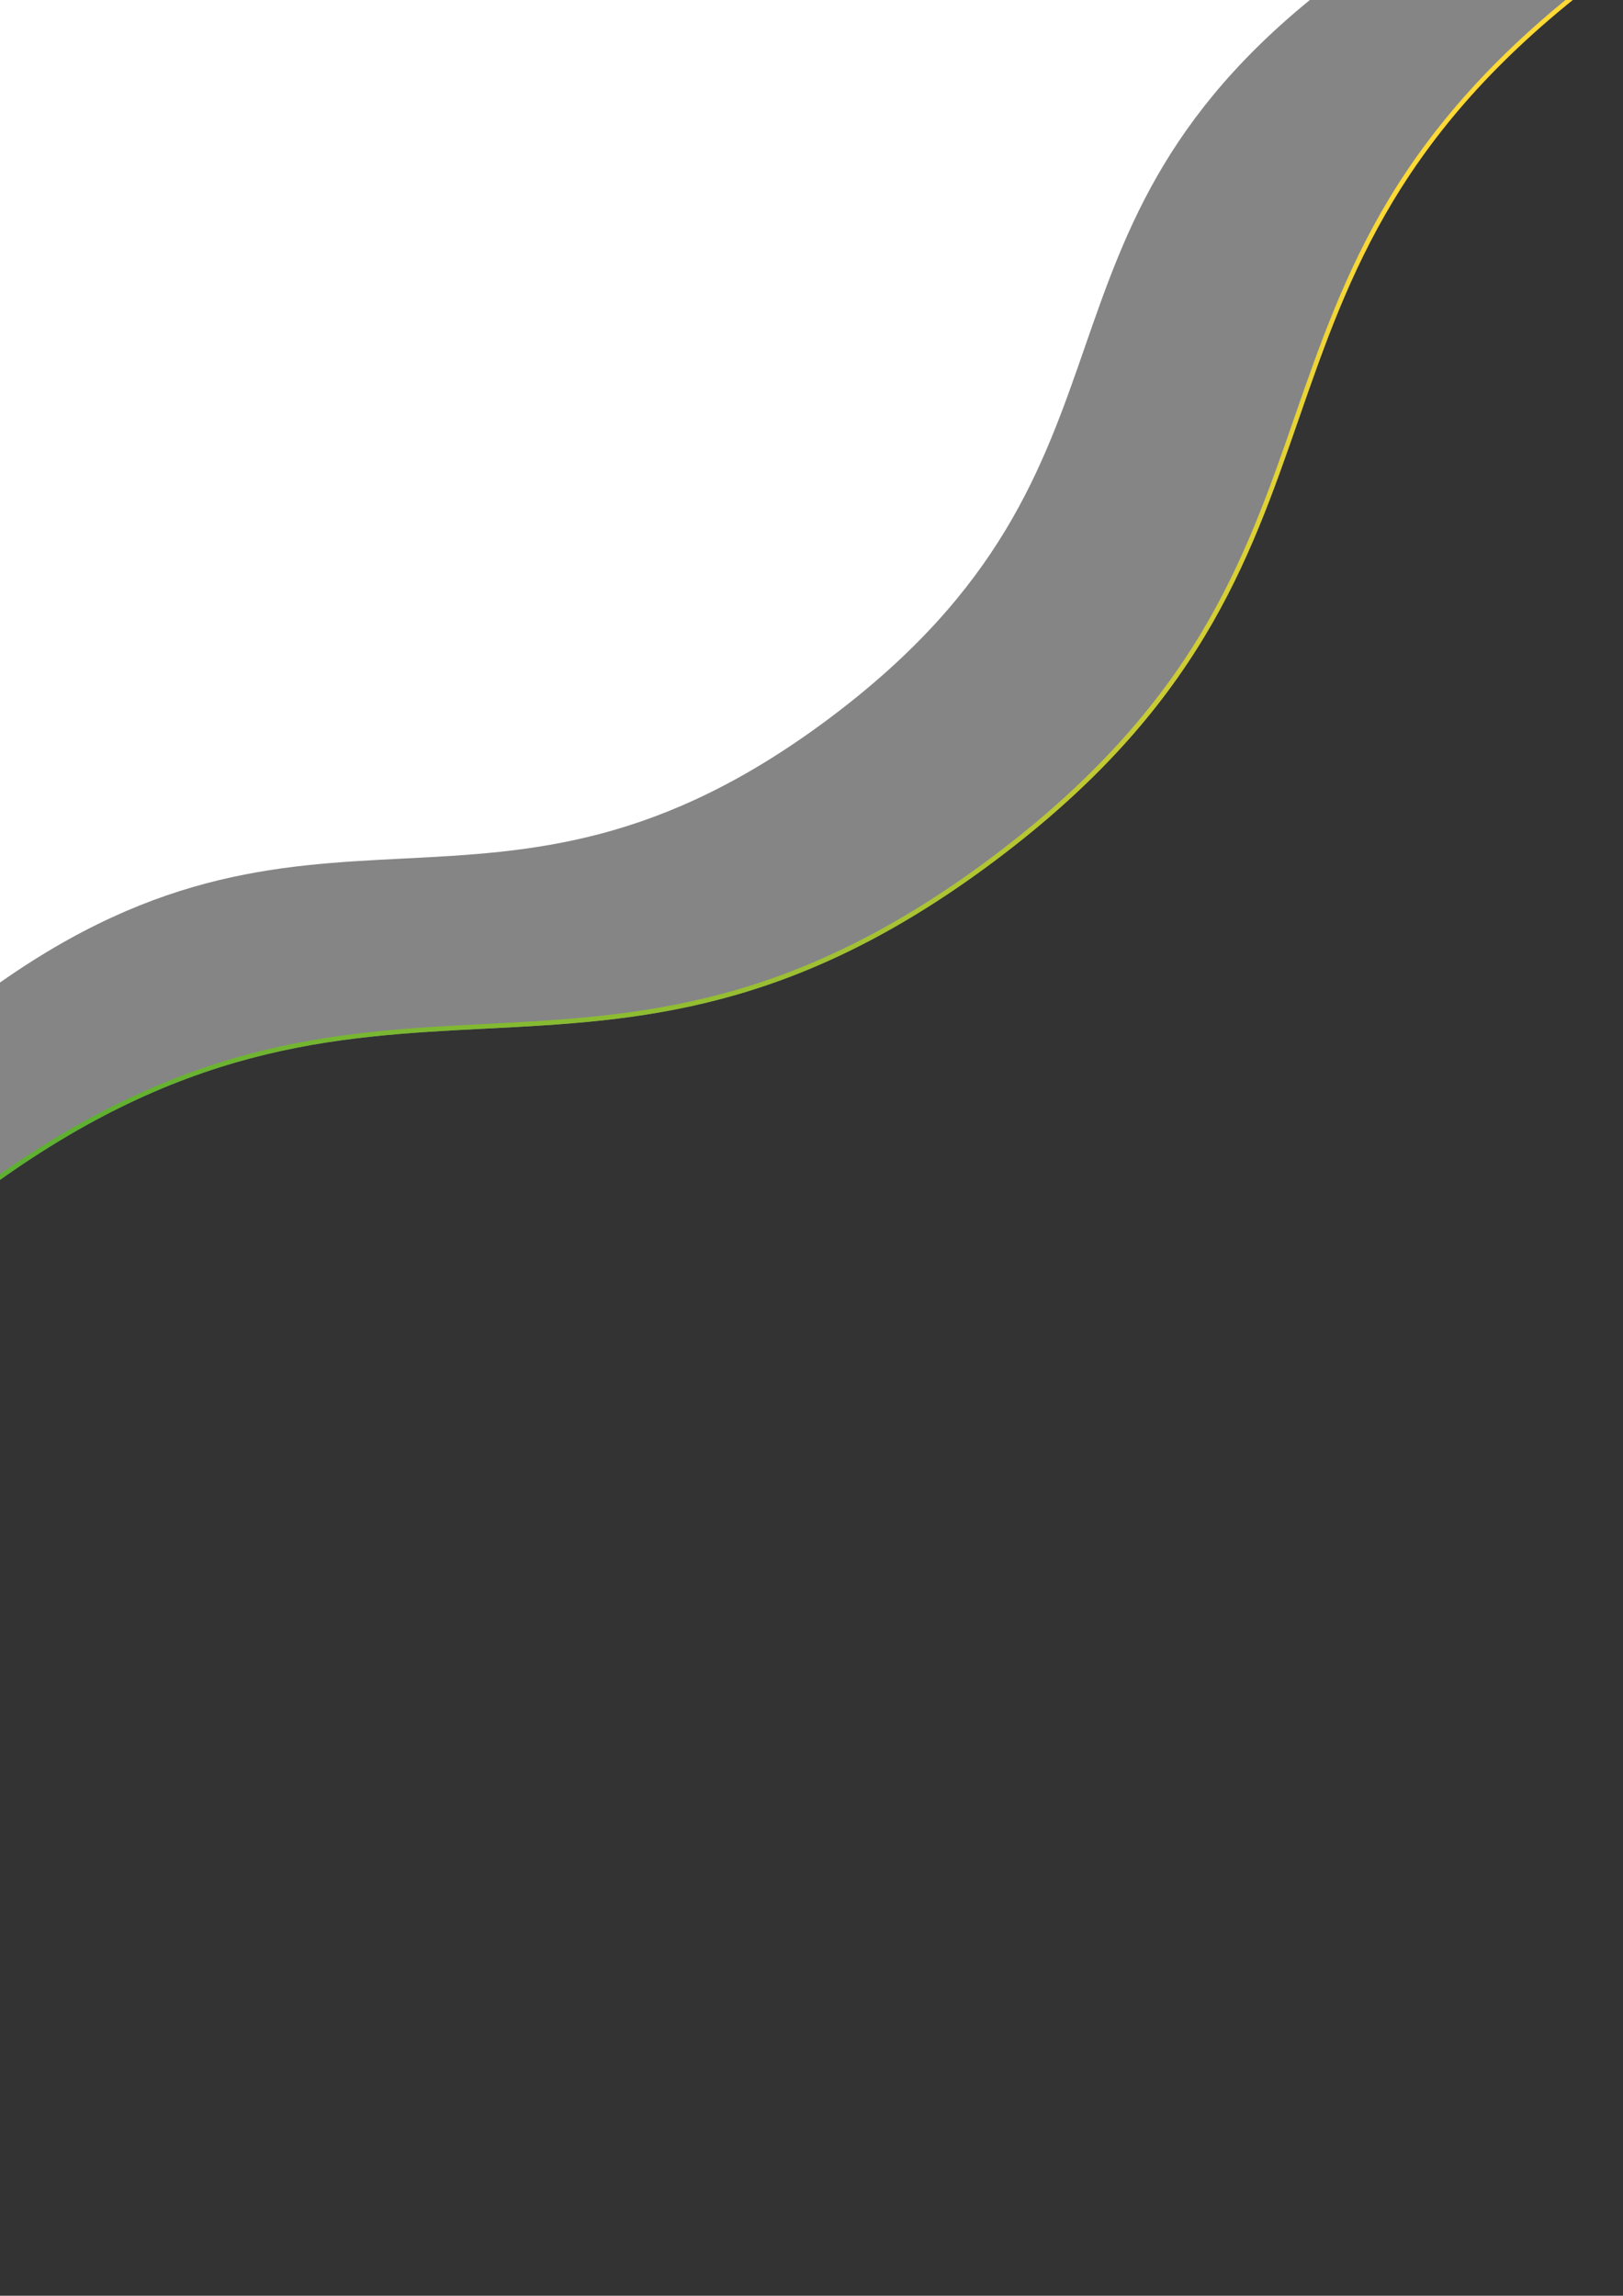 
<svg version="1.1" xmlns="http://www.w3.org/2000/svg" xmlns:xlink="http://www.w3.org/1999/xlink" x="0px" y="0px"
     viewBox="0 0 595.3 841.9" style="enable-background:new 0 0 595.3 841.9;" xml:space="preserve">
<rect x="0" y="0" width="595.3" height="841.9" fill="#333333" stroke="none"/>
<style type="text/css">
	.st0{clip-path:url(#SVGID_00000023248007326206544720000014836050665311630513_);}
	.st1{opacity:0.4;}
	.st2{fill:#FFFFFF;}
	.st3{fill:url(#SVGID_00000182523840230162939630000007859907399446025386_);}
	.st4{fill:#294F23;}
	.st5{fill:#274D22;}
	.st6{fill:url(#SVGID_00000038393180691100913100000013742976518173517478_);}
</style>
    <g id="Wit_tranparant_vlak">
</g>
    <g id="Wit_vlak_-_verloop_lijn_-_logo">
	<g>
		<defs>
			<rect id="SVGID_1_" width="595.3" height="841.9"/>
		</defs>
        <clipPath id="SVGID_00000050620745413570719420000006098940379001597087_">
			<use xlink:href="#SVGID_1_"  style="overflow:visible;"/>
		</clipPath>
        <g style="clip-path:url(#SVGID_00000050620745413570719420000006098940379001597087_);">
			<g class="st1">
				<path class="st2" d="M587.8-8.5C438.7,103.3,514.1,203.8,365,315.6S140.6,327-8.5,438.9V-8.5H587.8z"/>
			</g>
            <path class="st2" d="M491.3-8.5c-125,93.7-61.8,177.9-186.8,271.7S116.4,272.7-8.5,366.5v-375H491.3z"/>
            <g>

					<linearGradient id="SVGID_00000052093299106942436420000000867131406508316801_" gradientUnits="userSpaceOnUse" x1="485.222" y1="-122.235" x2="-66.132" y2="374.959">
					<stop  offset="0.143" style="stop-color:#FFD934"/>
                        <stop  offset="0.931" style="stop-color:#5EB030"/>
				</linearGradient>
                <path style="fill:url(#SVGID_00000052093299106942436420000000867131406508316801_);" d="M582.9-6.9
					c-31.7,24.4-55.7,50.5-73.3,79.6c-16.3,27-25.7,54.1-34.8,80.3c-9,26-18.4,52.9-34.5,79.6c-18.1,30-43.1,56.7-76.3,81.6
					c-33.3,25-65.9,41.5-99.7,50.4c-30.2,8-58.6,9.5-86.1,10.9c-27.7,1.4-56.3,2.9-86.8,11c-33.4,8.9-65.5,24.9-98.2,49V-6.9H582.9
					 M587.8-8.5H-8.5v447.4C140.6,327,215.9,427.4,365,315.6S438.7,103.3,587.8-8.5L587.8-8.5z"/>
			</g>
		</g>
	</g>
</g>
</svg>
